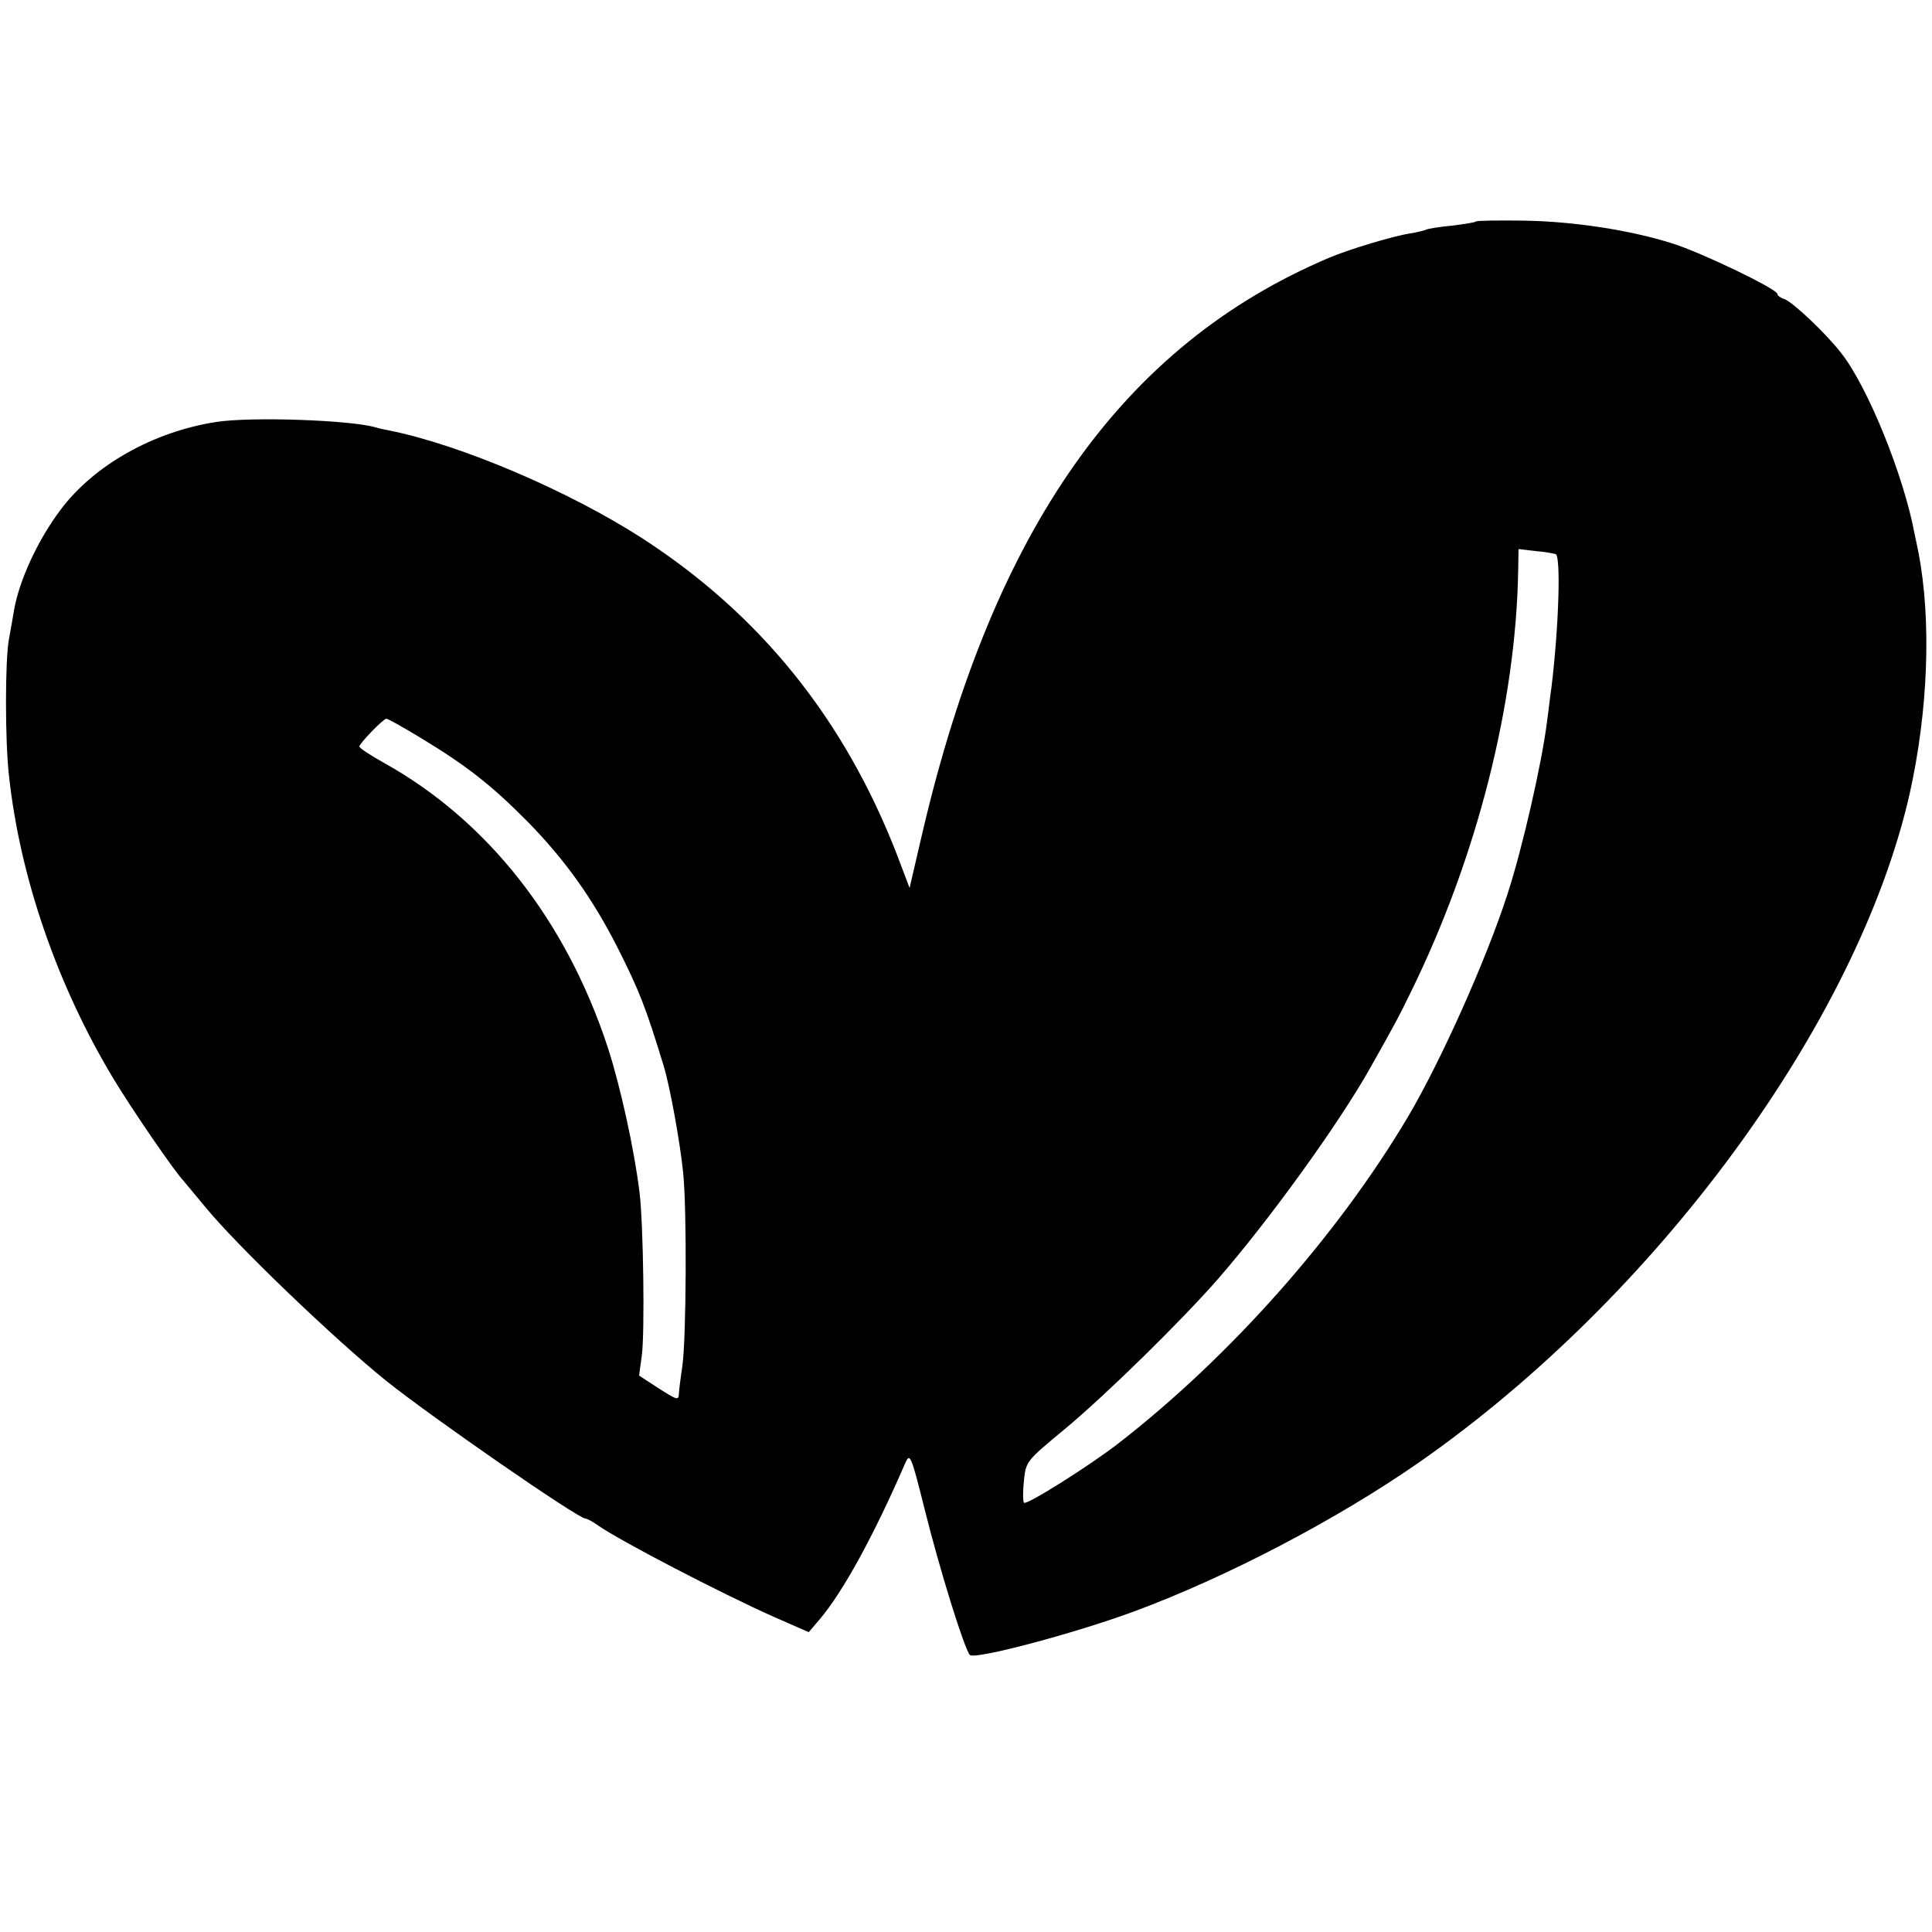 <?xml version="1.0" standalone="no"?>
<!DOCTYPE svg PUBLIC "-//W3C//DTD SVG 20010904//EN"
 "http://www.w3.org/TR/2001/REC-SVG-20010904/DTD/svg10.dtd">
<svg version="1.0" xmlns="http://www.w3.org/2000/svg"
 width="500pt" height="500pt" viewBox="0 0 500 500"
 preserveAspectRatio="xMidYMid meet">
<g transform="translate(0,500) scale(0.1,-0.1)"
fill="#000000" stroke="none">
<path d="M3820 4427 c-3 -3 -31 -7 -63 -11 -32 -3 -62 -8 -65 -10 -4 -2 -23
-7 -42 -10 -42 -6 -161 -42 -210 -63 -534 -226 -869 -701 -1053 -1489 l-33
-142 -33 87 c-136 350 -353 620 -659 818 -191 123 -470 242 -655 279 -10 2
-26 5 -35 8 -65 19 -322 28 -412 14 -163 -25 -317 -112 -403 -227 -59 -78
-108 -184 -121 -262 -3 -19 -9 -52 -13 -74 -10 -54 -10 -263 0 -350 28 -264
125 -544 269 -784 48 -80 159 -242 183 -267 5 -6 30 -36 54 -65 84 -103 337
-345 471 -453 119 -95 496 -356 515 -356 4 0 19 -8 33 -18 59 -41 317 -175
456 -237 l89 -39 29 34 c60 71 140 217 221 404 12 27 15 20 51 -124 39 -156
102 -358 116 -373 12 -13 272 56 426 113 240 89 523 237 736 385 615 429 1135
1137 1270 1730 48 215 57 448 23 625 -3 14 -7 35 -10 48 -28 151 -121 380
-189 467 -40 52 -126 133 -148 141 -10 3 -18 9 -18 13 0 13 -198 108 -272 131
-107 34 -254 57 -384 59 -66 1 -122 0 -124 -2z m206 -861 c14 -5 8 -192 -11
-346 -3 -19 -7 -57 -11 -85 -13 -107 -64 -331 -103 -450 -55 -170 -172 -431
-257 -575 -181 -305 -458 -619 -749 -845 -76 -59 -240 -162 -245 -154 -3 4 -3
31 0 58 5 49 7 51 105 132 106 88 302 280 398 390 133 153 312 401 393 545 63
112 74 132 104 194 172 349 273 748 279 1092 l1 57 43 -5 c23 -2 47 -6 53 -8z
m-2935 -477 c117 -71 181 -121 275 -216 95 -97 167 -197 232 -325 57 -113 73
-154 120 -308 16 -53 42 -196 50 -275 10 -98 8 -428 -2 -500 -5 -33 -9 -66 -9
-72 -1 -18 -4 -17 -57 17 l-46 30 7 52 c8 58 4 344 -6 423 -14 113 -50 276
-82 374 -108 329 -311 587 -578 736 -36 20 -65 39 -65 43 0 8 62 72 70 72 4 0
45 -23 91 -51z"/>
</g>
</svg>

